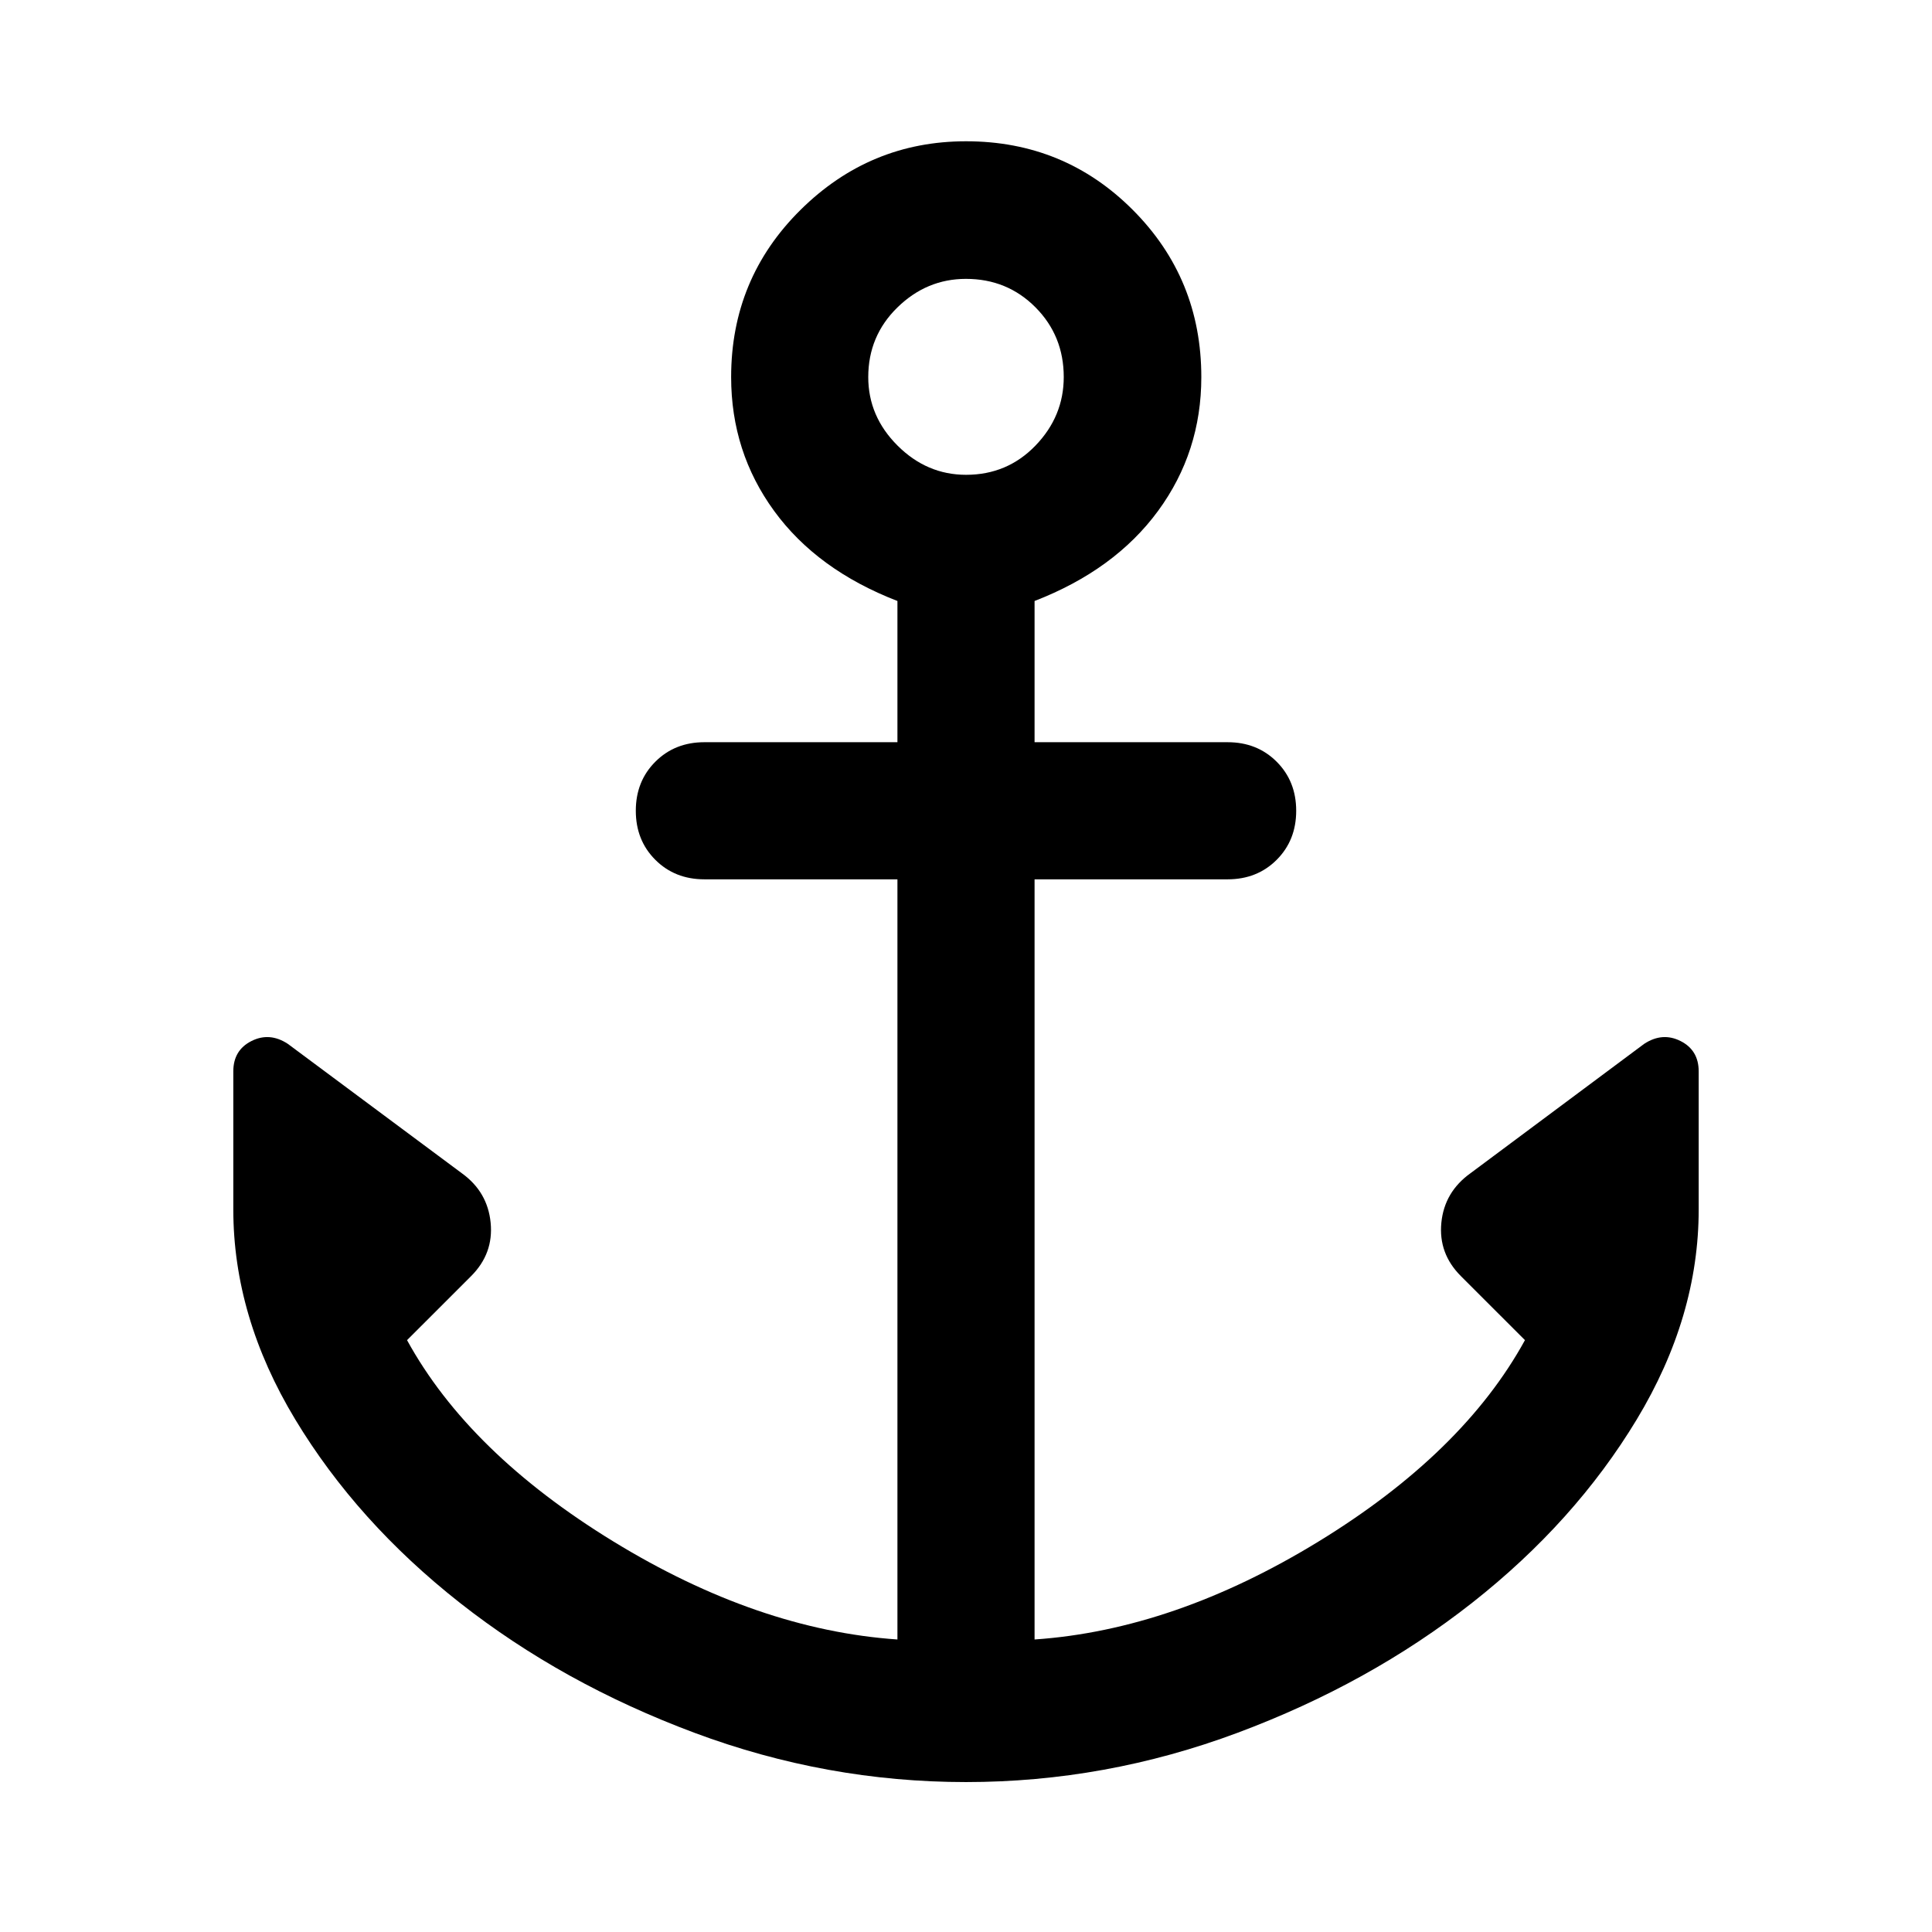 <svg xmlns="http://www.w3.org/2000/svg" width="48" height="48" viewBox="0 -960 960 960"><path d="M480-74.5q-69.35 0-134.92-24.48-65.58-24.48-116.61-64.62-51.02-40.15-81.78-91.11-30.76-50.96-30.76-104.36v-68.56q0-10.55 9.03-15.09 9.02-4.54 18.08 1.42l86.59 64.39q12.67 9.19 14.17 24.49 1.5 15.29-9.69 26.49l-31.85 31.84Q233.02-238 304.79-194.05q71.78 43.94 141.14 48.7v-377.72H350q-14.67 0-24.37-9.69-9.7-9.7-9.7-24.37 0-14.67 9.7-24.37 9.7-9.7 24.37-9.7h95.93v-70.17q-39.91-15.43-61.27-44.75-21.36-29.31-21.36-66.51 0-48.93 34.45-83.05 34.44-34.12 82.28-34.12 48.84 0 82.87 34.12t34.03 83.05q0 37.2-21.51 66.52-21.52 29.32-61.35 44.74v70.17H610q14.67 0 24.37 9.7 9.7 9.7 9.7 24.37 0 14.67-9.7 24.37-9.7 9.69-24.37 9.69h-95.93v377.72q69.36-4.76 141.14-48.7Q726.98-238 757.74-294.09l-31.85-31.84q-11.19-11.2-9.69-26.49 1.5-15.3 14.46-24.6l86.3-64.28q9.06-5.96 18.08-1.42 9.03 4.54 9.03 15.09v68.56q0 53.4-30.76 104.36t-81.78 91.11q-51.03 40.14-116.61 64.62Q549.35-74.5 480-74.5Zm.03-649.57q20.49 0 34.51-14.54 14.03-14.55 14.03-34.05 0-20.49-14.05-34.63-14.05-14.14-34.55-14.14-19.49 0-34.01 14.16-14.53 14.17-14.53 34.66 0 19.5 14.55 34.02 14.55 14.52 34.05 14.52Z"/></svg>